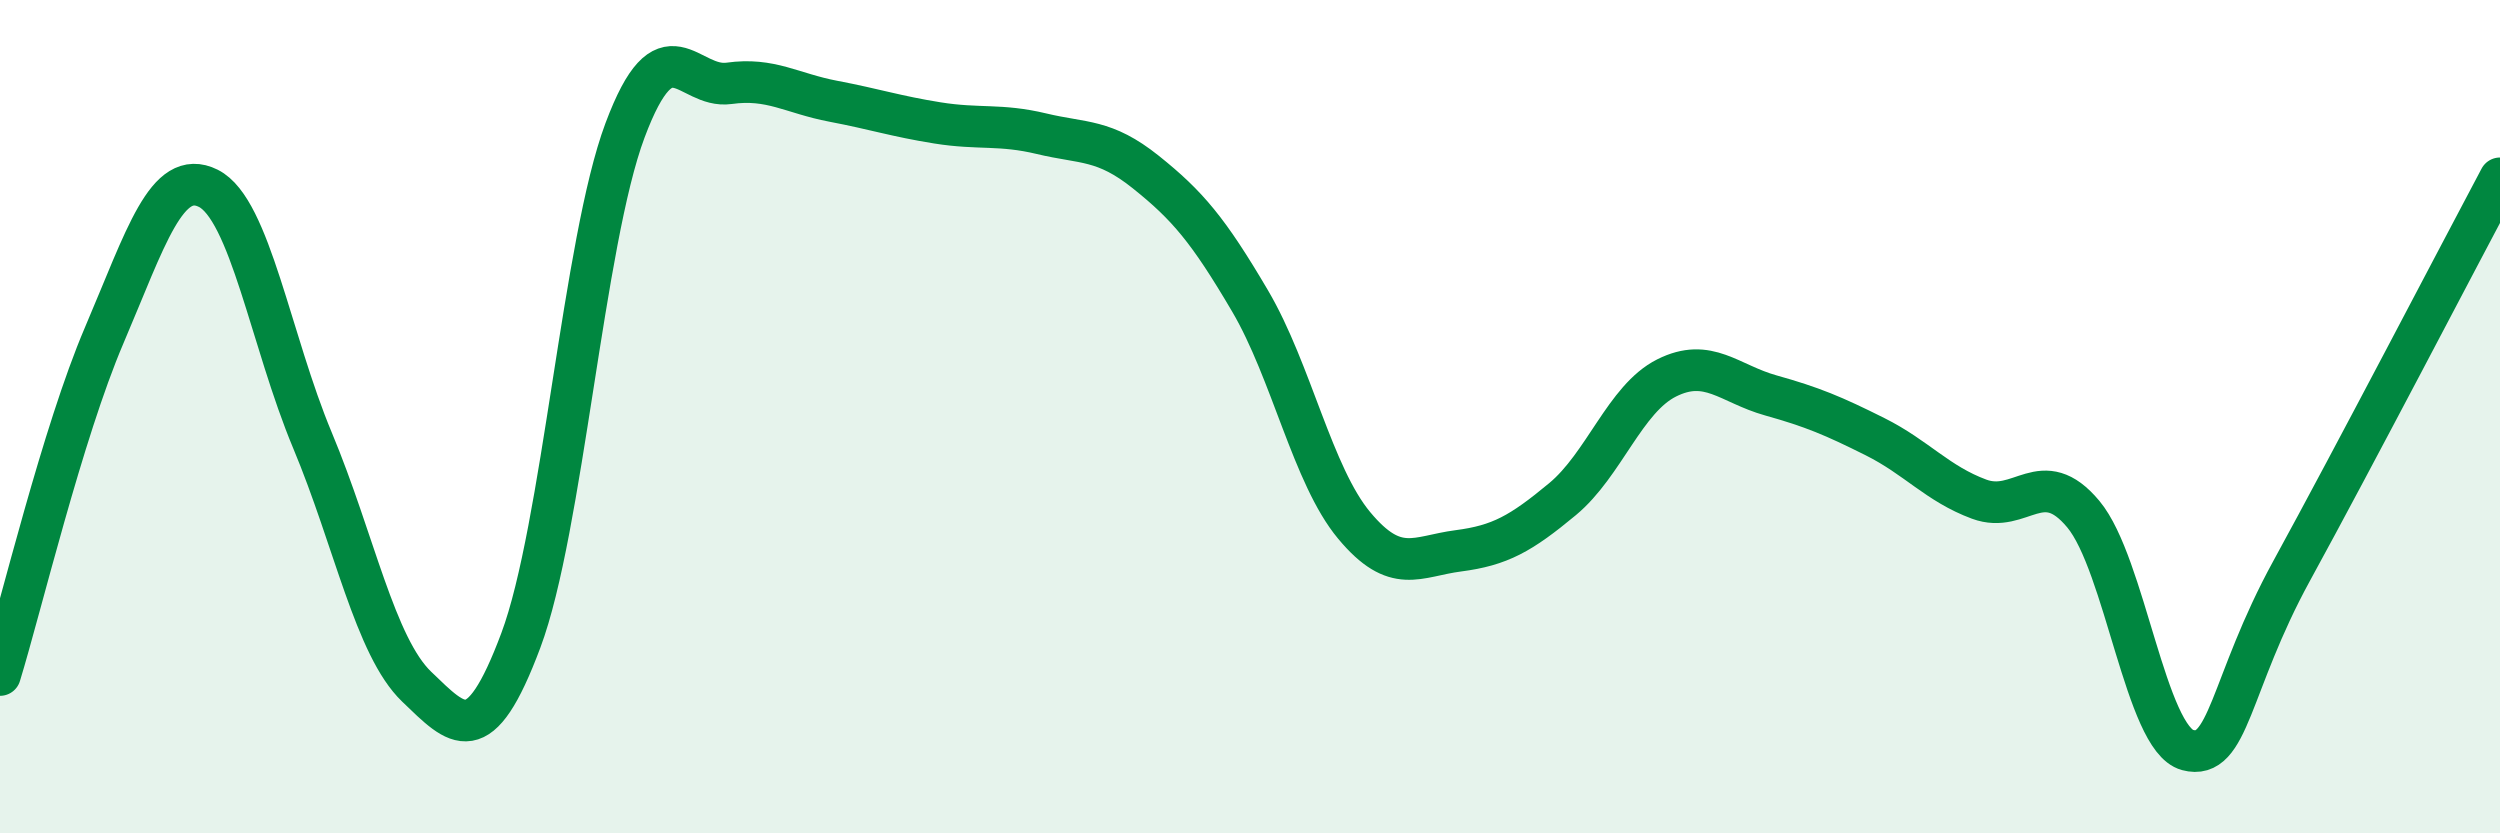 
    <svg width="60" height="20" viewBox="0 0 60 20" xmlns="http://www.w3.org/2000/svg">
      <path
        d="M 0,16.2 C 0.5,14.57 1.5,10.39 2.5,8.05 C 3.5,5.71 4,4.02 5,4.52 C 6,5.02 6.5,8.18 7.5,10.57 C 8.5,12.96 9,15.52 10,16.48 C 11,17.44 11.5,18.04 12.5,15.37 C 13.5,12.7 14,5.8 15,3.13 C 16,0.46 16.5,2.14 17.5,2 C 18.5,1.86 19,2.24 20,2.43 C 21,2.62 21.5,2.79 22.5,2.95 C 23.5,3.11 24,2.97 25,3.21 C 26,3.45 26.5,3.33 27.5,4.13 C 28.5,4.93 29,5.52 30,7.22 C 31,8.92 31.5,11.41 32.5,12.61 C 33.5,13.81 34,13.35 35,13.22 C 36,13.09 36.5,12.81 37.5,11.98 C 38.5,11.15 39,9.57 40,9.07 C 41,8.57 41.5,9.21 42.5,9.49 C 43.5,9.77 44,9.98 45,10.48 C 46,10.98 46.5,11.61 47.5,11.98 C 48.5,12.35 49,11.14 50,12.34 C 51,13.54 51.5,17.73 52.5,18 C 53.5,18.27 53.5,16.44 55,13.7 C 56.5,10.96 59,6.16 60,4.28L60 20L0 20Z"
        fill="#008740"
        opacity="0.1"
        stroke-linecap="round"
        stroke-linejoin="round"
      />
      <path
        d="M 0,16.2 C 0.5,14.57 1.5,10.39 2.5,8.05 C 3.5,5.71 4,4.02 5,4.52 C 6,5.02 6.5,8.18 7.5,10.57 C 8.5,12.96 9,15.52 10,16.48 C 11,17.44 11.5,18.04 12.5,15.37 C 13.5,12.7 14,5.8 15,3.13 C 16,0.46 16.5,2.14 17.5,2 C 18.5,1.86 19,2.24 20,2.43 C 21,2.62 21.5,2.79 22.5,2.95 C 23.5,3.11 24,2.97 25,3.21 C 26,3.45 26.5,3.33 27.5,4.13 C 28.5,4.93 29,5.52 30,7.22 C 31,8.92 31.5,11.41 32.5,12.61 C 33.5,13.81 34,13.35 35,13.22 C 36,13.09 36.5,12.81 37.5,11.98 C 38.5,11.15 39,9.57 40,9.07 C 41,8.57 41.5,9.21 42.5,9.49 C 43.5,9.77 44,9.98 45,10.48 C 46,10.98 46.5,11.61 47.5,11.98 C 48.5,12.35 49,11.14 50,12.34 C 51,13.54 51.5,17.73 52.5,18 C 53.5,18.27 53.5,16.44 55,13.7 C 56.5,10.96 59,6.16 60,4.28"
        stroke="#008740"
        stroke-width="1"
        fill="none"
        stroke-linecap="round"
        stroke-linejoin="round"
      />
    </svg>
  